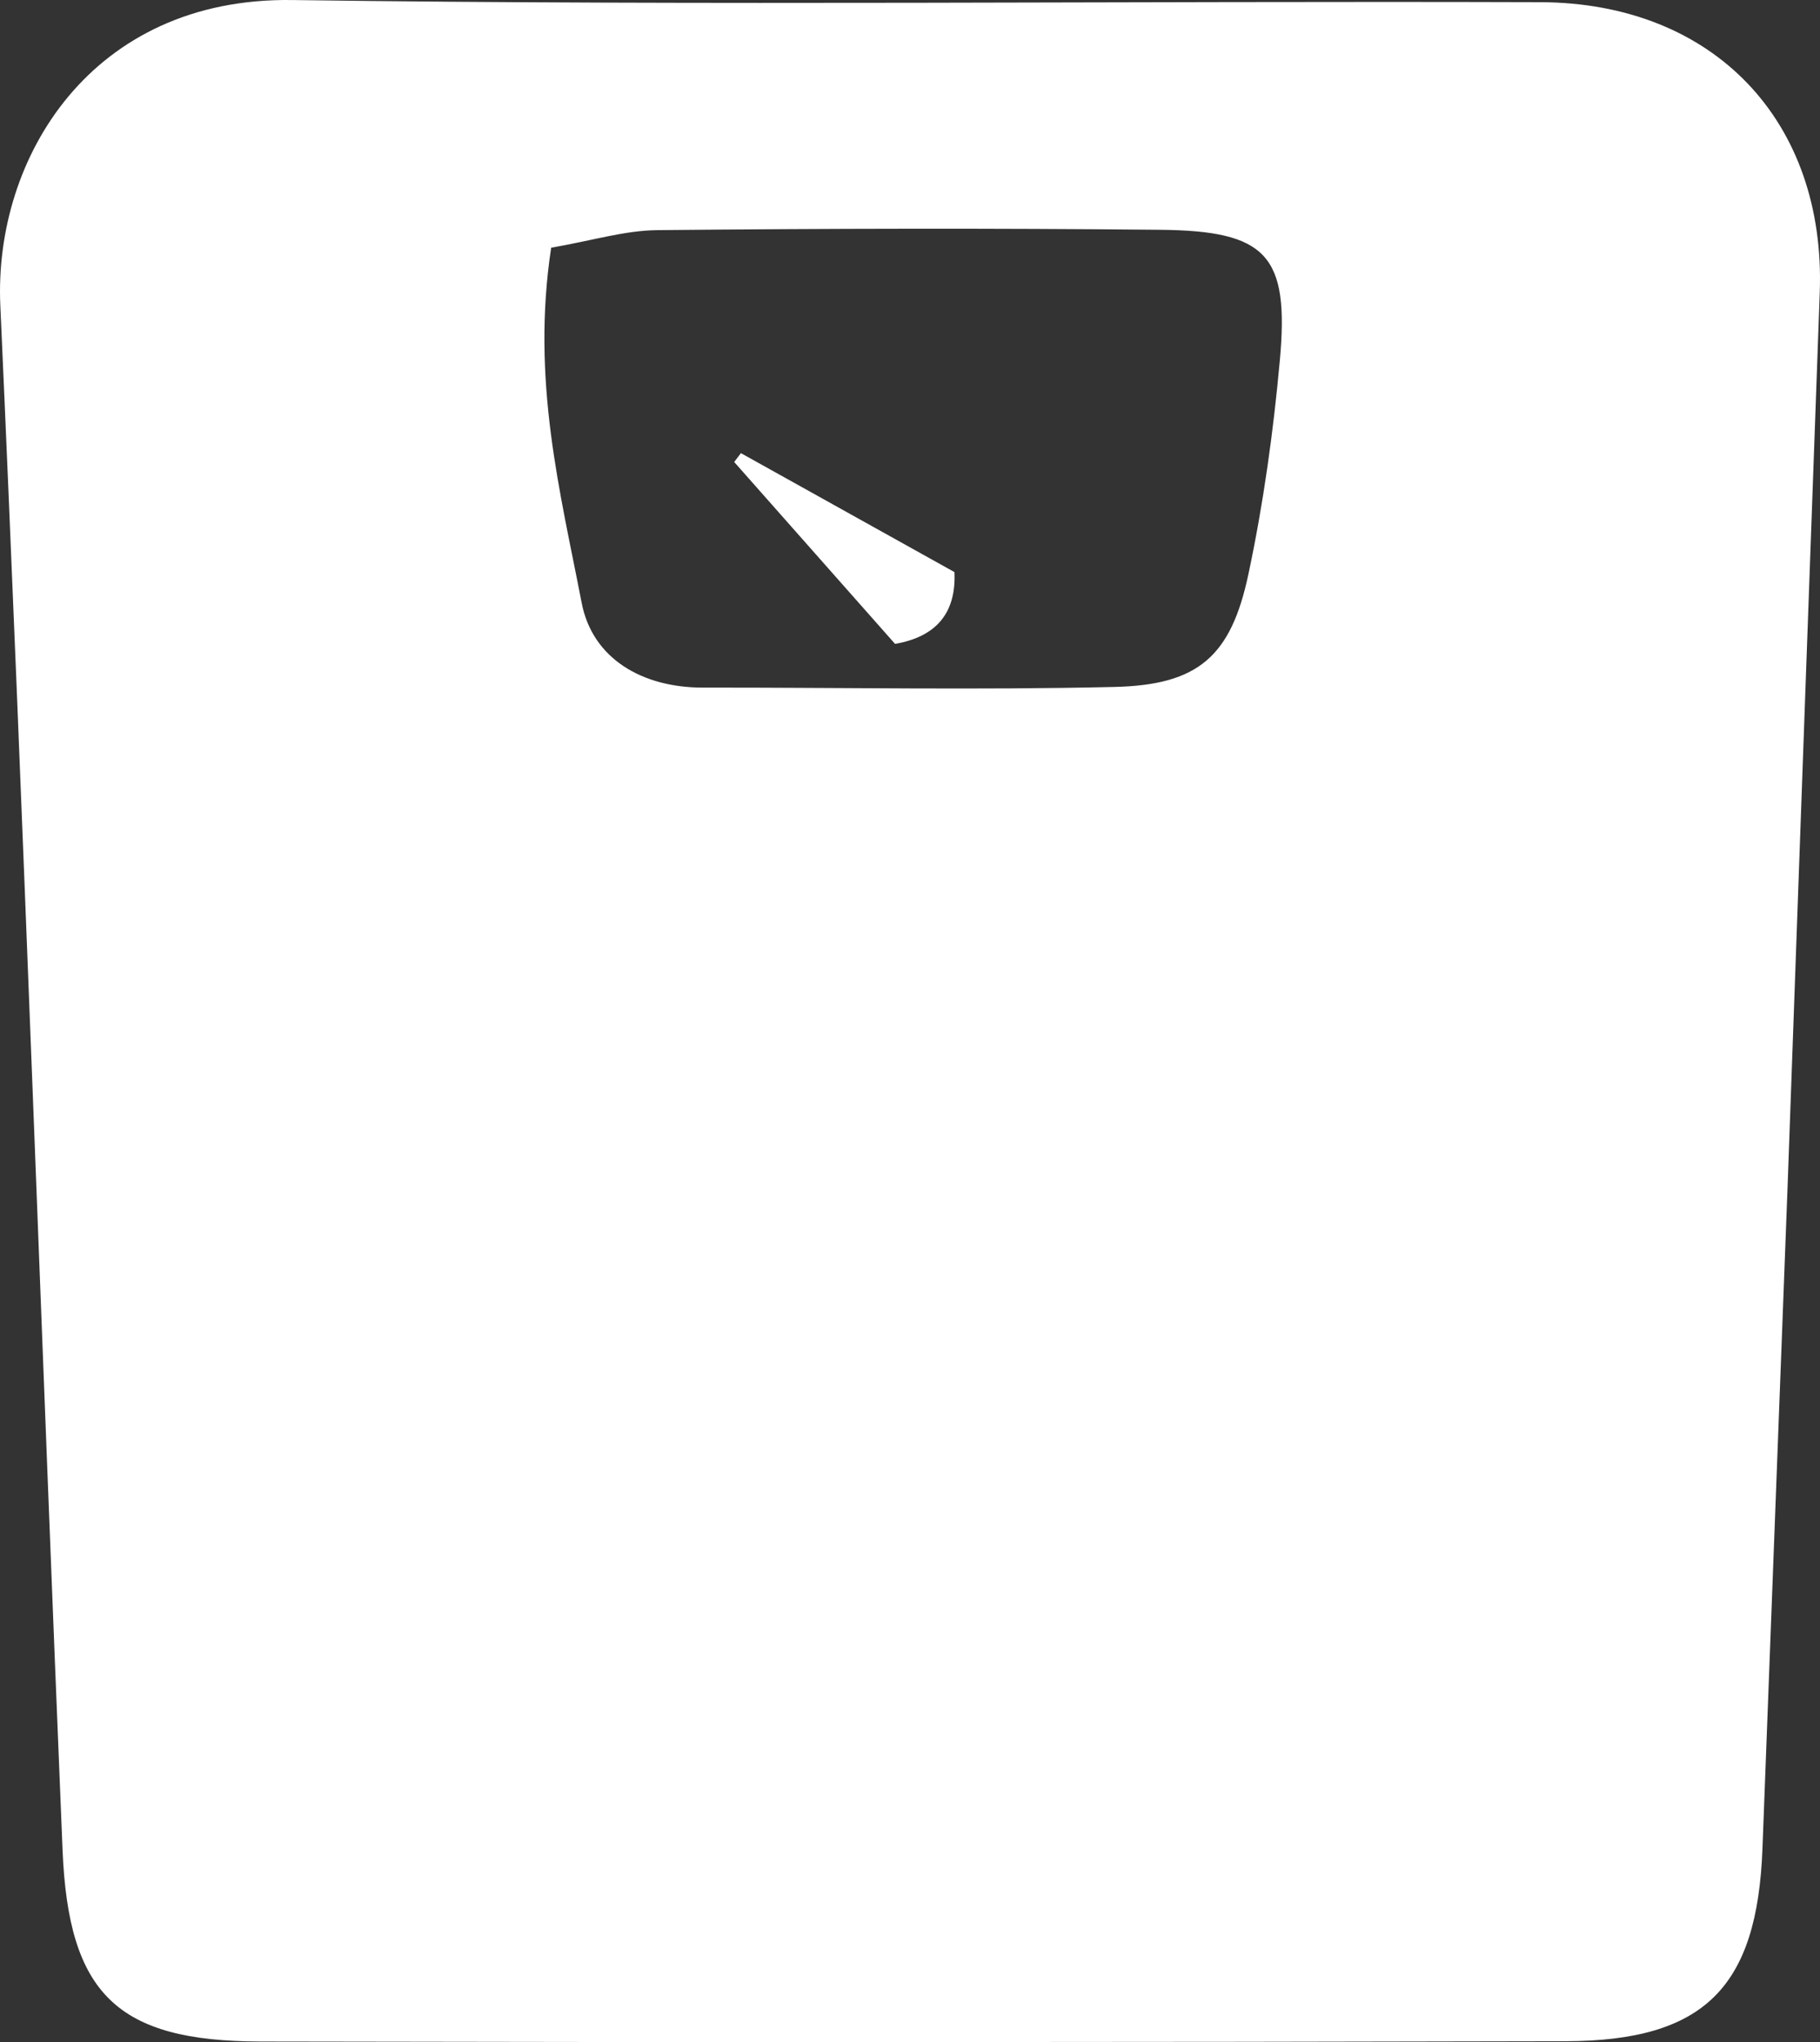<svg xmlns="http://www.w3.org/2000/svg" id="a" viewBox="0 0 111.707 125.297"><rect x="0" y="0" width="111.707" height="125.297" fill="#333333" stroke="none"/><defs><style>.b{fill:#fff;}</style></defs><path class="b" d="M33.829,15.199c-1.237,8.145,.563,14.996,1.871,21.785,.661,3.431,3.719,5.21,7.447,5.205,8.417-.009,16.836,.155,25.248-.04,5.135-.119,7.151-1.855,8.226-6.903,.921-4.324,1.533-8.739,1.933-13.145,.586-6.444-.801-7.937-7.349-8.002-10.287-.102-20.577-.08-30.865,.022-1.998,.019-3.991,.642-6.511,1.078m75.891,57.539c-.337,8.865-.945,24.78-1.545,40.694-.32,8.501-3.562,11.792-12.086,11.812-26.707,.061-53.414,.072-80.121,.017-8.76-.018-11.763-2.898-12.128-11.737C2.532,81.933,1.443,50.333,.02,18.749-.389,9.691,5.607-.168,17.929,.002c25.531,.354,51.07,.05,76.605,.132,10.672,.035,17.539,7.316,17.158,17.811-.579,15.913-1.146,31.828-1.972,54.793"></path><path class="b" d="M58.582,35.102q.17,3.745-3.646,4.405c-3.348-3.784-6.61-7.472-9.873-11.161,.138-.181,.275-.362,.413-.542,4.129,2.299,8.258,4.598,13.106,7.298"></path></svg>